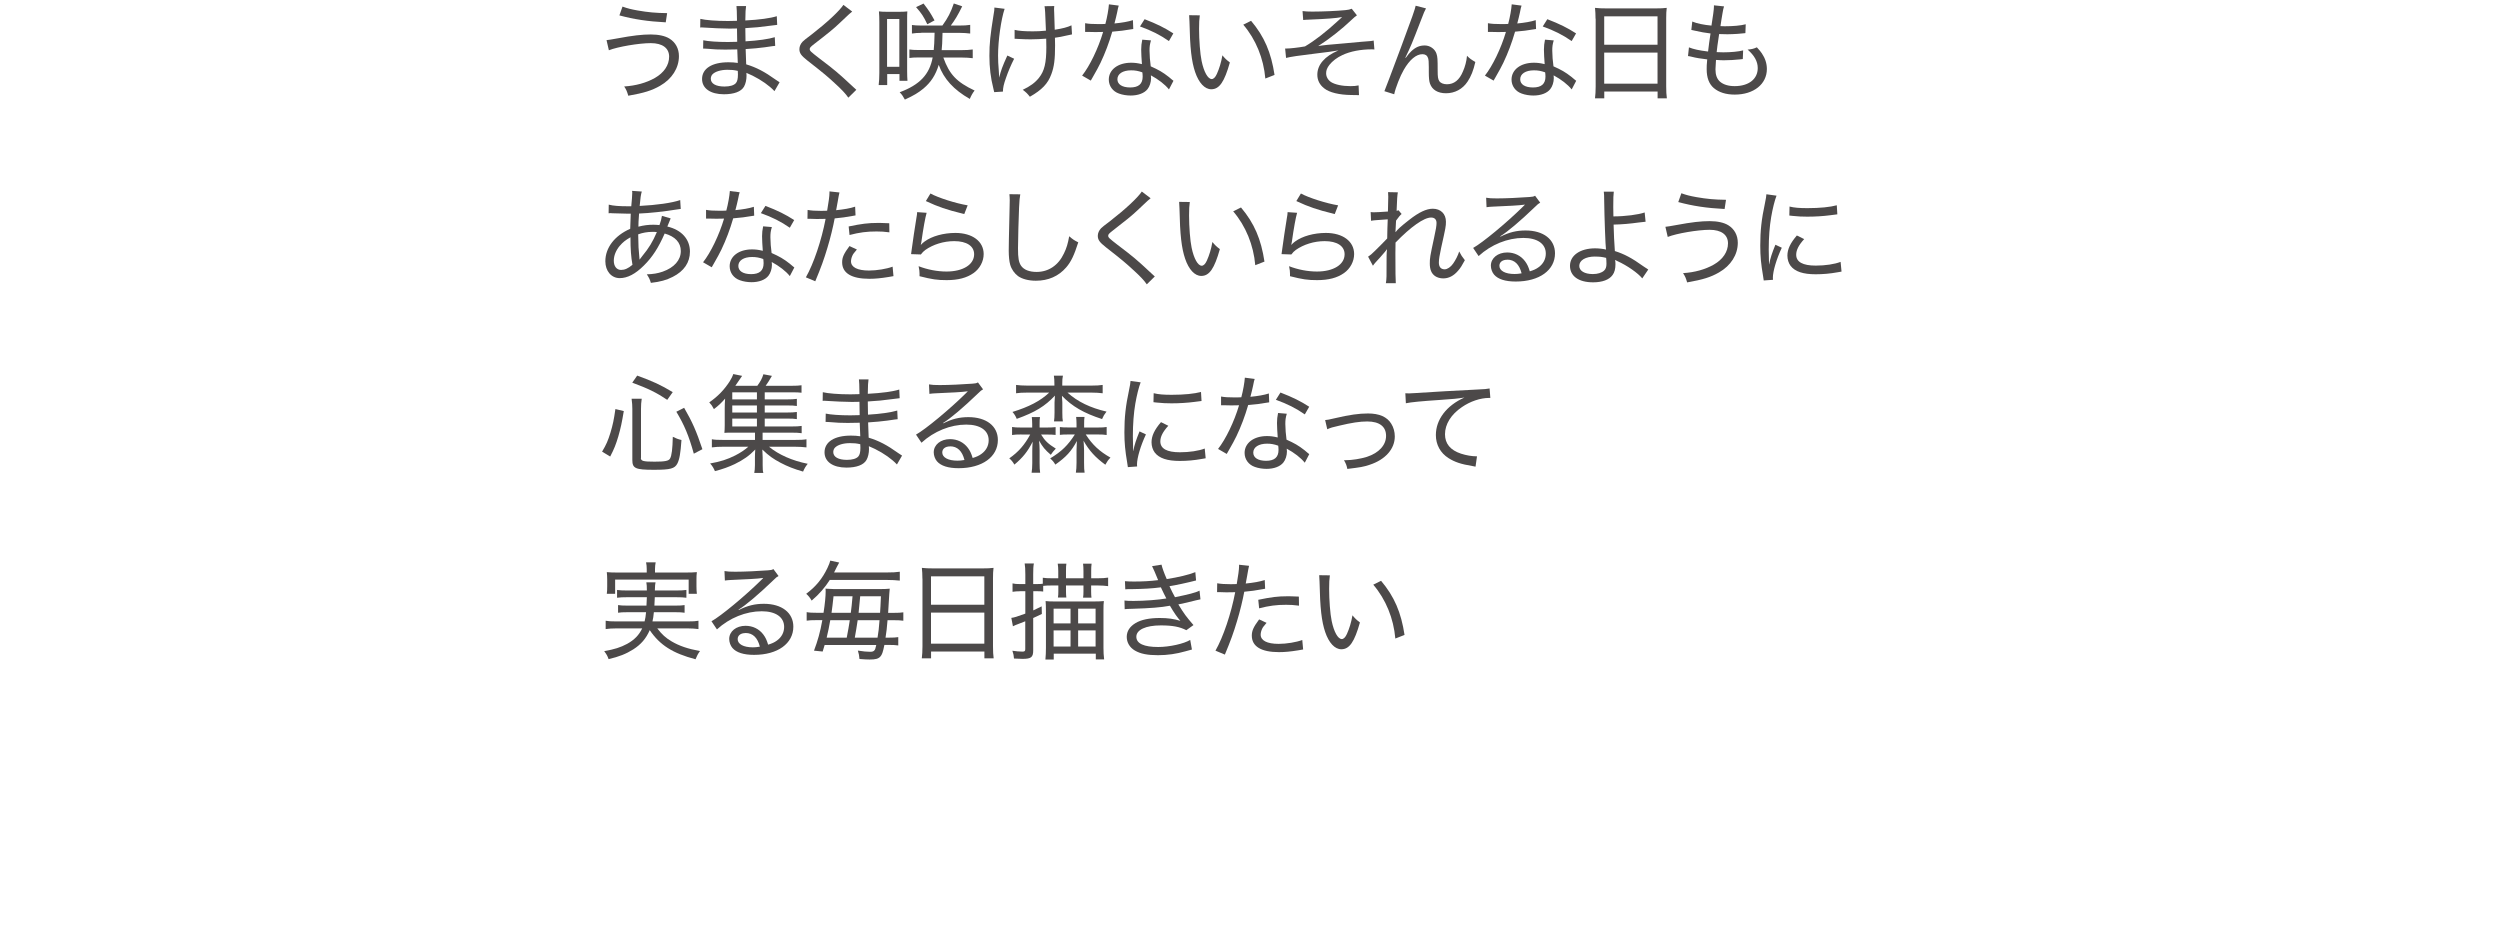<?xml version="1.0" encoding="UTF-8"?><svg id="_レイヤー_2" xmlns="http://www.w3.org/2000/svg" xmlns:xlink="http://www.w3.org/1999/xlink" viewBox="0 0 375 141.02"><defs><style>.cls-1{fill:none;}.cls-2{fill:#4c4949;}.cls-3{clip-path:url(#clippath);}</style><clipPath id="clippath"><rect class="cls-1" width="375" height="141.02"/></clipPath></defs><g id="_レイヤー_1-2"><g class="cls-3"><path class="cls-2" d="M90.98,6.02q.38-.03,1.68-.27c2.26-.42,3.65-.58,4.96-.58,1.17,0,2.16.22,2.8.62.91.56,1.42,1.5,1.42,2.63,0,1.78-1.04,3.43-2.83,4.45-1.22.7-2.37,1.07-4.77,1.49-.19-.66-.29-.9-.61-1.39,1.73-.11,3.31-.54,4.61-1.28,1.36-.78,2.13-1.92,2.13-3.19s-.98-2.03-2.75-2.03-4.96.54-6.29,1.07l-.35-1.52ZM93.38.99c.75.27,1.26.4,2.26.58,1.54.27,2.71.38,4.43.4l-.21,1.38c-2.71-.14-4.75-.45-6.95-1.04l.46-1.31Z"/><path class="cls-2" d="M116.15,13.65c-.75-.8-1.92-1.63-3.26-2.3q-.35-.18-.93-.42c.02.19.02.27.02.42,0,.62-.14,1.23-.38,1.65-.42.74-1.49,1.14-3.01,1.14-2.02,0-3.28-.88-3.28-2.29,0-1.57,1.49-2.51,3.95-2.51.54,0,.94.03,1.41.1q-.03-.38-.08-2.03c-.85.02-1.41.03-1.81.03-.94,0-1.73-.03-2.75-.13-.19-.02-.32-.02-.42-.02h-.14l.02-1.25c.72.16,2.1.26,3.7.26.37,0,.85-.02,1.39-.03-.02-1.58-.03-1.74-.03-2-.54.02-.82.02-1.12.02-.96,0-2.72-.08-3.86-.16-.14-.02-.26-.02-.32-.02-.05,0-.13,0-.22.02l.02-1.3c.77.19,2.38.32,4.16.32.3,0,.87-.02,1.34-.03q-.02-1.84-.08-2.21h1.44c-.06.37-.1.94-.11,2.16,2.11-.11,3.78-.34,4.72-.64l.06,1.3q-.3.02-1.15.14c-1.38.19-2.18.27-3.63.35,0,.86.02,1.1.03,1.98,1.9-.11,3.47-.34,4.39-.62l.06,1.3c-.27.02-.32.03-1.55.21-.62.1-2.05.22-2.88.27q.05,1.63.08,2.29c1.52.46,2.75,1.1,4.45,2.32.27.18.34.24.56.37l-.77,1.33ZM109.11,10.47c-.98,0-1.83.26-2.23.67-.16.16-.26.42-.26.67,0,.74.77,1.17,2.05,1.17.82,0,1.41-.18,1.7-.5.22-.24.32-.64.32-1.31,0-.13-.02-.54-.02-.54-.61-.13-.91-.16-1.57-.16Z"/><path class="cls-2" d="M127.83,1.73c-.22.16-.42.34-1.97,1.81-.78.75-1.83,1.6-3.73,3.06-.54.42-.67.56-.67.75,0,.27.1.37,1.42,1.39,2.4,1.82,2.77,2.13,5.11,4.31.24.22.27.26.46.42l-1.2,1.18c-.38-.56-.99-1.22-2.06-2.19-1.09-1.01-1.7-1.52-4.08-3.38-.93-.74-1.2-1.1-1.2-1.71,0-.4.18-.8.48-1.12q.19-.21,1.38-1.1c2.24-1.73,4.15-3.51,4.74-4.42l1.33,1.01Z"/><path class="cls-2" d="M131.8,12.76c.06-.54.1-1.06.1-1.82V3.28c0-.64-.02-1.01-.06-1.57.38.05.74.06,1.3.06h1.76c.5,0,.85-.02,1.2-.06-.03.38-.03.62-.03,1.54v7.43c0,.61.02,1.04.05,1.44h-1.2v-1.01h-1.84v1.65h-1.26ZM133.06,10.02h1.84V2.85h-1.84v7.17ZM138.21,4.93c-.51,0-.99.03-1.42.1v-1.28c.4.05.77.08,1.34.08h3.23c.85-1.18,1.25-1.97,1.71-3.31l1.26.43c-.64,1.31-1.09,2.05-1.71,2.88h1.34c.64,0,1.04-.02,1.57-.1v1.3c-.5-.06-1.01-.1-1.62-.1h-2.53c-.05,1.65-.05,1.82-.13,2.59h2.95c.7,0,1.2-.03,1.71-.1v1.31c-.51-.06-.98-.1-1.7-.1h-2.71c.91,2.53,1.98,3.67,4.69,4.95-.29.37-.51.75-.72,1.26-2.42-1.38-3.89-2.99-4.66-5.11-.46,1.52-1.17,2.61-2.29,3.55-.75.62-1.44,1.04-2.79,1.66-.26-.48-.43-.75-.78-1.1,3.01-1.12,4.47-2.66,4.95-5.22h-2.21c-.54,0-.9.02-1.28.08v-1.28c.38.06.74.08,1.28.08h2.37c.08-.9.08-.91.13-2.59h-2ZM139.09,3.63c-.54-1.15-.86-1.63-1.68-2.56l1.12-.54c.82,1.07,1.02,1.38,1.65,2.53l-1.09.58Z"/><path class="cls-2" d="M150.69,1.33c-.53,1.58-.98,4.75-.98,6.99,0,.69.03,1.44.11,2.3.02.29.05.74.06,1.02.27-1.1.45-1.6,1.22-3.31l1.02.48c-.48.94-.9,1.94-1.22,2.87-.34.94-.46,1.5-.46,2.06l-1.31.08c-.03-.19-.05-.26-.13-.56-.4-1.58-.59-3.15-.59-4.88,0-1.86.13-3.07.62-6.13.11-.62.13-.77.13-1.12l1.52.19ZM152.18,4.48c.64.16,1.5.22,2.74.22.67,0,1.14-.02,1.97-.1-.11-2.93-.13-3.17-.21-3.67l1.46-.02c-.03.26-.03.37-.03.53,0,.1,0,.18.02.48.02.35.03,1.2.08,2.54,1.17-.18,1.92-.38,2.51-.66l.08,1.36c-.29.05-.35.06-.86.18-.67.16-.99.22-1.7.32q.02.37.02,1.15c0,2.11-.14,3.2-.56,4.32-.51,1.41-1.41,2.35-3.22,3.38-.4-.5-.56-.66-1.07-1.04,1.12-.53,1.86-1.07,2.45-1.82.8-1.01,1.09-2.19,1.09-4.59,0-.37,0-.83-.02-1.26-.62.05-1.62.1-2.34.1-.46,0-1.14-.02-1.89-.06-.13-.02-.22-.02-.29-.02h-.22v-1.34Z"/><path class="cls-2" d="M167.81.85c-.1.29-.1.34-.24,1.02-.11.54-.21.9-.4,1.65,1.07-.1,2.08-.27,2.77-.5l.05,1.33q-.18.02-.54.08c-.61.11-1.52.24-2.61.32-.48,1.66-1.06,3.2-1.76,4.67-.38.77-.53,1.04-1.14,2.11-.14.24-.24.42-.32.56l-1.3-.75c1.14-1.44,2.42-4.08,3.15-6.55-.42.02-.48.02-1.15.02-.38,0-.51,0-.99-.02h-.56v-1.31c.56.1,1.04.13,1.94.13.43,0,.85,0,1.1-.02.27-1.01.48-2.22.53-2.94l1.47.19ZM175.34,13.41c-.59-.74-1.58-1.5-2.71-2.11.03.21.03.29.03.42,0,.61-.21,1.25-.53,1.65-.48.61-1.41.96-2.53.96-.59,0-1.23-.1-1.74-.29-.94-.32-1.54-1.14-1.54-2.1,0-1.49,1.38-2.53,3.35-2.53.54,0,.94.05,1.62.21-.06-.78-.11-1.65-.11-2.18s.05-.94.16-1.49l1.31.11c-.18.61-.22.93-.22,1.54,0,.67.08,1.65.18,2.35,1.18.53,1.76.85,2.72,1.6.24.19.3.24.45.38q.14.11.24.19l-.67,1.28ZM169.67,10.55c-1.26,0-2.06.53-2.06,1.34,0,.77.72,1.23,1.92,1.23,1.26,0,1.87-.53,1.87-1.63,0-.18-.03-.64-.05-.64-.64-.22-1.07-.3-1.68-.3ZM175.34,6.16c-1.34-.93-2.61-1.57-4.34-2.19l.69-1.09c1.86.72,2.99,1.28,4.31,2.13l-.66,1.15Z"/><path class="cls-2" d="M179.97,2.3c-.08.53-.11,1.12-.11,2.02,0,1.68.16,3.79.38,4.82.34,1.65.94,2.72,1.52,2.72.27,0,.54-.26.77-.77.37-.83.64-1.7.83-2.79.4.48.58.66,1.12,1.07-.82,2.91-1.57,4.02-2.79,4.02-.98,0-1.87-.96-2.42-2.58-.54-1.6-.77-3.57-.85-7.57-.02-.59-.02-.66-.05-.96l1.58.02ZM187.66,3.12c2,2.38,3.01,4.74,3.52,8.12l-1.38.54c-.26-3.01-1.42-5.87-3.31-8.08l1.17-.58Z"/><path class="cls-2" d="M195.38,1.66c.5.06.78.08,1.46.08,1.52,0,3.78-.1,4.96-.22.4-.03.74-.11.96-.21l.78.99c-.26.18-.4.29-.83.7-1.42,1.36-3.35,2.88-4.98,3.91.74-.13,1.6-.22,3.84-.4.72-.06,1.62-.14,2.62-.24.66-.05,1.1-.1,1.38-.11.21-.03.27-.03.48-.08l.11,1.34c-.16-.02-.29-.02-.37-.02-1.67,0-3.25.3-4.43.86-.78.35-1.5.9-1.94,1.46-.35.45-.5.82-.5,1.26,0,.54.27,1.01.74,1.33.61.38,1.68.61,2.91.61.5,0,.83-.03,1.22-.11l.06,1.46q-.3-.02-1.18-.02c-1.76-.02-3.25-.37-4.03-.99-.69-.53-1.04-1.23-1.04-2.05,0-1.5,1.09-2.77,3.17-3.65-1.06.18-1.52.24-3.35.46-2.53.3-3.92.51-4.51.67l-.14-1.41h.18c.53,0,1.74-.13,2.8-.32,1.49-.88,3.23-2.24,4.98-3.86.34-.3.38-.35.59-.54-.98.18-2.24.27-4.85.38-.58.02-.67.03-.99.06l-.1-1.36Z"/><path class="cls-2" d="M213.9,1.26c-.22.4-.29.56-.78,1.84-1.34,3.47-1.47,3.79-2.32,5.55l.06.03c.4-.54.56-.74.82-.98.64-.61,1.25-.88,2.03-.88s1.52.51,1.76,1.23c.16.5.18.77.18,2.56,0,.91.05,1.26.24,1.55.19.3.61.48,1.15.48,1.06,0,1.86-.62,2.4-1.92.32-.72.53-1.5.61-2.35.42.42.59.54,1.25.93-.29,1.28-.64,2.16-1.17,2.95-.74,1.12-1.91,1.74-3.23,1.74-1.22,0-2.07-.51-2.4-1.44-.13-.35-.18-.88-.18-1.74v-.74c0-.8-.03-1.09-.11-1.36-.14-.4-.42-.58-.85-.58-.93,0-1.92.83-2.79,2.34-.53.9-1.25,2.72-1.44,3.67l-1.47-.46q.22-.5,2.51-6.64c1.73-4.63,2.06-5.62,2.18-6.18l1.55.4Z"/><path class="cls-2" d="M228.23.85c-.1.29-.1.34-.24,1.02-.11.54-.21.9-.4,1.65,1.07-.1,2.08-.27,2.77-.5l.05,1.33q-.18.02-.54.08c-.61.11-1.52.24-2.61.32-.48,1.66-1.06,3.2-1.76,4.67-.38.77-.53,1.04-1.14,2.11-.14.24-.24.42-.32.56l-1.3-.75c1.14-1.44,2.42-4.08,3.15-6.55-.42.02-.48.02-1.15.02-.38,0-.51,0-.99-.02h-.56v-1.31c.56.1,1.04.13,1.94.13.43,0,.85,0,1.1-.02.27-1.01.48-2.22.53-2.94l1.47.19ZM235.75,13.41c-.59-.74-1.58-1.5-2.71-2.11.03.21.03.29.03.42,0,.61-.21,1.25-.53,1.65-.48.61-1.41.96-2.53.96-.59,0-1.23-.1-1.74-.29-.94-.32-1.54-1.14-1.54-2.1,0-1.49,1.38-2.53,3.35-2.53.54,0,.94.05,1.62.21-.06-.78-.11-1.65-.11-2.18s.05-.94.16-1.49l1.31.11c-.18.61-.22.93-.22,1.54,0,.67.08,1.65.18,2.35,1.18.53,1.76.85,2.72,1.6.24.19.3.24.45.38q.14.11.24.19l-.67,1.28ZM230.09,10.55c-1.26,0-2.06.53-2.06,1.34,0,.77.72,1.23,1.92,1.23,1.26,0,1.87-.53,1.87-1.63,0-.18-.03-.64-.05-.64-.64-.22-1.07-.3-1.68-.3ZM235.75,6.16c-1.34-.93-2.61-1.57-4.34-2.19l.69-1.09c1.86.72,2.99,1.28,4.31,2.13l-.66,1.15Z"/><path class="cls-2" d="M239.33,2.8c0-.62-.03-1.14-.08-1.62.51.06,1.01.08,1.75.08h7.33c.75,0,1.22-.02,1.68-.08-.06.48-.08.91-.08,1.52v10.26c0,.8.03,1.26.1,1.79h-1.39v-1.02h-8v1.02h-1.39c.06-.5.1-1.06.1-1.78V2.8ZM240.63,6.71h8V2.45h-8v4.26ZM240.63,12.55h8v-4.66h-8v4.66Z"/><path class="cls-2" d="M253.36,7.11c.67.27,1.46.45,2.85.62.08-.7.24-1.94.37-2.71-1.02-.13-1.26-.18-2.37-.42-.16-.05-.27-.06-.51-.11l.14-1.26c.67.29,1.75.51,2.88.61.22-1.36.37-2.45.37-2.82v-.22l1.52.16c-.1.3-.14.46-.24,1.07q-.03.14-.16.96c-.06.38-.1.58-.14.93.46.02.51.02.62.02,1.31,0,2.42-.1,3.17-.3l-.05,1.33q-.3.03-1.17.11c-.46.03-1.1.06-1.52.06-.24,0-.43,0-1.25-.03-.26,1.71-.29,1.98-.37,2.71.58.03.74.03.99.03,1.15,0,2.3-.11,2.98-.29l-.05,1.3c-.16.02-.21.02-.45.05-.74.08-1.58.13-2.32.13-.34,0-.53,0-1.25-.05q0,.11-.02.32c-.03.32-.06.83-.06,1.09,0,.85.22,1.44.69,1.86.51.43,1.25.66,2.19.66,2.11,0,3.46-1.06,3.46-2.71,0-.98-.5-1.89-1.52-2.77.64-.06.86-.11,1.39-.34.4.43.58.66.75.91.5.74.75,1.52.75,2.34,0,2.27-1.97,3.84-4.82,3.84-1.33,0-2.38-.34-3.14-.98-.72-.62-1.07-1.55-1.07-2.83,0-.51,0-.56.08-1.47-.94-.11-1.67-.22-2.35-.4-.29-.06-.32-.08-.53-.1l.14-1.3Z"/><path class="cls-2" d="M91.33,30.7c.69.18,1.55.24,2.98.24h.38q.03-.35.1-1.14c.02-.19.05-.77.05-.91,0-.05-.02-.13-.03-.26l1.46.1c-.14.43-.21.96-.32,2.16,2.58-.13,4.87-.46,6.08-.88l.08,1.33c-.22.02-.29.03-.58.08-1.81.3-4.18.56-5.67.61-.08,1.22-.1,1.34-.1,1.97.83-.21,1.46-.29,2.26-.29.3,0,.5.02.9.05.19-.5.3-.94.37-1.38l1.31.38c-.03.06-.19.46-.5,1.22,2.13.5,3.39,1.9,3.39,3.76,0,1.63-.88,2.93-2.58,3.79-.94.48-1.86.74-3.28.9-.16-.53-.26-.75-.61-1.28.96-.03,1.62-.14,2.38-.4,1.73-.61,2.72-1.73,2.72-3.09,0-1.28-.85-2.19-2.42-2.63-.93,2.11-1.82,3.52-3.12,4.8-1.26,1.26-2.46,1.89-3.62,1.89-1.26,0-2.16-1.06-2.16-2.53,0-2.03,1.39-3.84,3.73-4.87q.02-1.15.08-2.27h-.53c-.18,0-.91-.02-2.21-.06-.14-.02-.26-.02-.29-.02-.06,0-.16,0-.29.02l.02-1.3ZM92.98,36.85c-.59.7-.91,1.49-.91,2.26,0,.83.43,1.38,1.09,1.38.54,0,1.06-.22,1.71-.77-.21-1.15-.3-2.34-.3-4.13-.75.43-1.17.77-1.58,1.26ZM95.96,38.91q.11-.16.38-.5c.99-1.2,1.55-2.11,2.19-3.6-.29-.03-.37-.03-.69-.03-.71,0-1.46.13-2.11.37.03,1.95.05,2.16.16,3.3.02.16.03.3.03.37v.1h.03Z"/><path class="cls-2" d="M110.95,28.85c-.1.29-.1.34-.24,1.02-.11.54-.21.9-.4,1.65,1.07-.1,2.08-.27,2.77-.5l.05,1.33q-.18.02-.54.08c-.61.11-1.52.24-2.61.32-.48,1.66-1.06,3.2-1.76,4.67-.38.77-.53,1.04-1.14,2.11-.14.24-.24.42-.32.56l-1.3-.75c1.14-1.44,2.42-4.08,3.15-6.55-.42.02-.48.02-1.15.02-.38,0-.51,0-.99-.02h-.56v-1.31c.56.1,1.04.13,1.94.13.43,0,.85,0,1.1-.02.27-1.01.48-2.22.53-2.94l1.47.19ZM118.47,41.41c-.59-.74-1.58-1.5-2.71-2.11.03.21.03.29.03.42,0,.61-.21,1.25-.53,1.65-.48.61-1.41.96-2.53.96-.59,0-1.23-.1-1.74-.29-.94-.32-1.54-1.14-1.54-2.1,0-1.49,1.38-2.53,3.35-2.53.54,0,.94.05,1.62.21-.06-.78-.11-1.65-.11-2.18s.05-.94.16-1.49l1.31.11c-.18.61-.22.93-.22,1.54,0,.67.08,1.65.18,2.35,1.18.53,1.76.85,2.72,1.6.24.19.3.24.45.38q.14.11.24.19l-.67,1.28ZM112.81,38.55c-1.26,0-2.06.53-2.06,1.34,0,.77.72,1.23,1.92,1.23,1.26,0,1.87-.53,1.87-1.63,0-.18-.03-.64-.05-.64-.64-.22-1.07-.3-1.68-.3ZM118.47,34.16c-1.34-.93-2.61-1.57-4.34-2.19l.69-1.09c1.86.72,2.99,1.28,4.31,2.13l-.66,1.15Z"/><path class="cls-2" d="M121.14,31.49c.53.1,1.17.14,2.05.14.26,0,.45,0,.88-.02.22-1.26.35-2.19.35-2.69v-.21l1.5.16q-.1.38-.29,1.52c-.1.54-.13.72-.21,1.14,1.22-.13,2.07-.27,2.85-.53l.06,1.31q-.13.02-.46.08c-.78.16-1.84.3-2.67.37-.22,1.2-.64,2.95-1.09,4.42-.51,1.71-.96,2.95-1.82,5.01l-1.41-.59c1.17-2.06,2.34-5.52,2.96-8.77-.21,0-.8.02-1.33.02-.13,0-.56-.02-.99-.03h-.4l.02-1.33ZM128.53,37.43c-.46.54-.56.67-.67.91-.13.27-.21.61-.21.86,0,.88.96,1.38,2.69,1.38,1.18,0,2.64-.24,3.55-.58l.13,1.42q-.19.03-.74.13c-1.18.19-2,.27-2.88.27-2.67,0-4.08-.85-4.08-2.48,0-.74.26-1.3,1.1-2.43l1.1.51ZM133.4,34.85c-.77-.1-1.22-.13-1.92-.13-1.47,0-2.54.14-4.05.53l-.13-1.28c1.92-.4,2.91-.53,4.39-.53.3,0,.53,0,1.7.05l.02,1.36Z"/><path class="cls-2" d="M139,31.9c-.21.72-.51,2.34-.8,4.43-.03.19-.05.22-.08.37l.02.02c.22-.24.32-.32.56-.5,1.09-.8,2.83-1.28,4.61-1.28,2.54,0,4.24,1.26,4.24,3.17,0,1.1-.58,2.19-1.52,2.85-1.02.72-2.32,1.06-4.03,1.06-1.41,0-2.18-.11-4.07-.59v-.38c0-.35-.03-.58-.14-1.12,1.31.51,2.8.8,4.18.8,2.48,0,4.15-1.04,4.15-2.59,0-1.23-1.12-1.97-2.99-1.97-1.58,0-3.17.5-4.34,1.33-.27.21-.42.35-.66.67l-1.47-.05c.05-.29.06-.4.13-.94.16-1.22.38-2.67.67-4.48.08-.43.1-.58.11-.88l1.44.1ZM139.56,29.02c1.14.64,3.86,1.5,5.59,1.78l-.51,1.31c-1.62-.4-2.26-.59-3.23-.91q-1.12-.38-2.53-1.04l.69-1.14Z"/><path class="cls-2" d="M153.04,29.17c-.08.42-.13.85-.18,1.98-.06,1.17-.16,5.04-.16,6.11,0,1.46.11,2.06.45,2.59.42.61,1.23.94,2.34.94,1.79,0,3.27-.99,4.11-2.79.38-.78.58-1.44.78-2.56.53.46.75.61,1.36.91-.62,1.95-1.09,2.93-1.81,3.76-1.15,1.33-2.69,2-4.55,2-1.1,0-2.06-.26-2.67-.69-.54-.4-.98-1.02-1.18-1.71-.14-.48-.22-1.26-.22-2.11,0-.98.02-1.47.13-6.5.02-.46.02-.83.02-1.07,0-.35-.02-.54-.05-.9l1.63.02Z"/><path class="cls-2" d="M172.6,29.73c-.22.16-.42.34-1.97,1.81-.79.75-1.83,1.6-3.73,3.06-.54.42-.67.56-.67.75,0,.27.1.37,1.42,1.39,2.4,1.82,2.77,2.13,5.11,4.31.24.22.27.26.46.42l-1.2,1.18c-.38-.56-.99-1.22-2.07-2.19-1.09-1.01-1.7-1.52-4.08-3.38-.93-.74-1.2-1.1-1.2-1.71,0-.4.18-.8.48-1.12q.19-.21,1.38-1.1c2.24-1.73,4.15-3.51,4.74-4.42l1.33,1.01Z"/><path class="cls-2" d="M178.47,30.3c-.08.53-.11,1.12-.11,2.02,0,1.68.16,3.79.38,4.82.34,1.65.94,2.72,1.52,2.72.27,0,.54-.26.77-.77.37-.83.64-1.7.83-2.79.4.48.58.66,1.12,1.07-.82,2.91-1.57,4.02-2.79,4.02-.98,0-1.87-.96-2.42-2.58-.54-1.6-.77-3.57-.85-7.57-.02-.59-.02-.66-.05-.96l1.58.02ZM186.15,31.12c2,2.38,3.01,4.74,3.52,8.12l-1.38.54c-.26-3.01-1.42-5.87-3.31-8.08l1.17-.58Z"/><path class="cls-2" d="M194.57,31.9c-.21.72-.51,2.34-.8,4.43-.03.19-.05.22-.08.37l.02.02c.22-.24.32-.32.56-.5,1.09-.8,2.83-1.28,4.61-1.28,2.54,0,4.24,1.26,4.24,3.17,0,1.1-.58,2.19-1.52,2.85-1.02.72-2.32,1.06-4.03,1.06-1.41,0-2.18-.11-4.07-.59v-.38c0-.35-.03-.58-.14-1.12,1.31.51,2.8.8,4.18.8,2.48,0,4.15-1.04,4.15-2.59,0-1.23-1.12-1.97-2.99-1.97-1.58,0-3.17.5-4.34,1.33-.27.21-.42.35-.66.67l-1.47-.05c.05-.29.06-.4.13-.94.16-1.22.38-2.67.67-4.48.08-.43.1-.58.11-.88l1.44.1ZM195.13,29.02c1.14.64,3.86,1.5,5.59,1.78l-.51,1.31c-1.62-.4-2.26-.59-3.23-.91q-1.12-.38-2.53-1.04l.69-1.14Z"/><path class="cls-2" d="M205.25,38.48c.3-.21.53-.38.99-.85.61-.59,1.5-1.5,1.84-1.86,0-.24.02-.74.03-1.49q.02-.46.05-1.38c-1.86.13-2.11.14-2.5.22l-.06-1.31c.26.03.35.03.54.03.24,0,.93-.03,2.05-.11.03-1.14.05-1.87.05-2.22,0-.21-.02-.38-.03-.69l1.47.03c-.08.38-.13,1.04-.19,2.77.13-.02.16-.03.29-.08l.46.56c-.22.18-.4.4-.83.99,0,.16-.02.27-.02.35,0,.19-.02.32-.02.37-.02.64-.02.66-.05.98l.03.02c.22-.34.85-.91,2.02-1.82,1.46-1.15,2.59-1.68,3.55-1.68,1.18,0,1.97.77,1.97,1.94,0,.69-.03.85-.72,3.94-.22,1.02-.34,1.71-.34,2.19,0,.66.3,1.02.88,1.02.38,0,.9-.34,1.26-.86.38-.54.72-1.22.91-1.82.29.56.42.77.85,1.31-.46.85-.64,1.14-1.02,1.58-.66.77-1.39,1.15-2.23,1.15-.46,0-.91-.13-1.22-.35-.54-.38-.79-.98-.79-1.87,0-.82.03-1.04.64-3.86.27-1.22.37-1.82.37-2.23,0-.53-.29-.82-.82-.82-1.06,0-3.01,1.36-5.33,3.75-.02.82-.02,1.25-.02,1.62,0,2.77.02,3.99.06,4.48h-1.49c.11-.67.11-.7.11-4.08,0-.37.02-.62.06-.98l-.03-.02c-.1.16-.14.21-.3.4q-.27.34-.72.83c-.18.18-.38.42-.66.72-.21.24-.27.32-.4.51l-.74-1.39Z"/><path class="cls-2" d="M222.93,29.66c.46.08.8.1,1.62.1,1.34,0,3.46-.1,4.88-.21.46-.03.61-.06.83-.19l.77,1.04c-.24.13-.34.19-.82.67-2.16,2.08-4.08,3.7-5.17,4.37l.03.06c1.3-.66,2.42-.93,3.76-.93,2.69,0,4.42,1.34,4.42,3.43,0,2.53-2.35,4.23-5.89,4.23-1.57,0-2.66-.35-3.25-1.04-.29-.34-.48-.86-.48-1.34,0-1.14,1.04-1.98,2.45-1.98,1.07,0,2.03.46,2.67,1.31.32.43.5.8.72,1.52.59-.18.94-.34,1.31-.61.7-.5,1.09-1.22,1.09-2.05,0-1.47-1.26-2.35-3.36-2.35-2.37,0-4.83.99-6.72,2.72l-.82-1.22c1.41-.78,5.04-3.79,7.44-6.16.06-.06.08-.08.13-.13s.05-.05.18-.18l-.02-.03s-.08.02-.13.02c-.59.1-2.4.19-4.74.29-.34.02-.5.03-.85.08l-.06-1.41ZM226.09,38.96c-.72,0-1.18.35-1.18.91,0,.75.88,1.23,2.27,1.23.37,0,.54-.02,1.06-.1-.34-1.34-1.06-2.05-2.14-2.05Z"/><path class="cls-2" d="M242.07,28.75c-.06.45-.08.94-.08,2.29,0,.29,0,.56.02,1.42,1.78,0,3.75-.26,4.69-.59l.14,1.39q-.3.02-.99.11c-1.38.19-2.48.29-3.81.32.03,1.39.1,2.74.19,3.97,1.39.43,2.59,1.07,4.24,2.26.37.26.45.3.77.51l-.9,1.33c-.62-.78-2.27-1.94-3.7-2.58-.19-.08-.21-.1-.38-.19.05.16.06.4.06.66,0,.66-.14,1.22-.43,1.6-.51.72-1.55,1.1-2.93,1.1-2.16,0-3.46-.93-3.46-2.48s1.52-2.62,3.78-2.62c.56,0,1.36.1,1.62.19-.08-.54-.24-4.88-.27-7.36,0-.8-.02-.93-.06-1.33h1.5ZM239.27,38.48c-1.44,0-2.38.56-2.38,1.41,0,.74.8,1.22,2.03,1.22.72,0,1.31-.18,1.68-.51.26-.22.37-.56.37-1.04,0-.26-.03-.88-.05-.88-.66-.16-.98-.19-1.65-.19Z"/><path class="cls-2" d="M249.81,34.02q.38-.03,1.68-.27c2.26-.42,3.65-.58,4.96-.58,1.17,0,2.16.22,2.8.62.91.56,1.42,1.5,1.42,2.63,0,1.78-1.04,3.43-2.83,4.45-1.22.7-2.37,1.07-4.77,1.49-.19-.66-.29-.9-.61-1.39,1.73-.11,3.31-.54,4.61-1.28,1.36-.78,2.13-1.92,2.13-3.19s-.98-2.03-2.75-2.03-4.96.54-6.29,1.07l-.35-1.52ZM252.21,28.99c.75.27,1.26.4,2.26.58,1.54.27,2.71.38,4.43.4l-.21,1.38c-2.71-.14-4.75-.45-6.95-1.04l.46-1.31Z"/><path class="cls-2" d="M265.38,39.64c.16-.9.42-1.67.93-2.93l.96.45c-.8,1.7-1.34,3.54-1.34,4.51,0,.06,0,.18.02.3l-1.39.1c-.03-.26-.05-.35-.1-.67-.3-1.76-.42-2.95-.42-4.56,0-2.24.19-3.97.7-6.34.16-.8.19-.96.22-1.36l1.52.21c-.29.75-.58,1.94-.8,3.19-.24,1.41-.37,3.07-.37,4.9,0,.32.02,1.09.03,1.52,0,.35.02.42.02.69h.02ZM270.63,35.86c-.83.91-1.2,1.65-1.2,2.35,0,1.09.99,1.63,2.93,1.63,1.44,0,2.82-.21,3.73-.56l.14,1.46c-.21.03-.24.03-.58.1-1.15.21-2.23.3-3.3.3-1.89,0-3.09-.4-3.76-1.26-.3-.4-.48-.96-.48-1.54,0-.94.43-1.87,1.42-3.02l1.09.54ZM268.42,30.98c.74.18,1.47.24,2.71.24,1.87,0,3.41-.16,4.39-.43l.08,1.36s-.42.05-1.1.14c-.98.13-2.22.21-3.41.21-.82,0-1.33-.03-2.14-.11t-.29-.03c-.1-.02-.13-.02-.26-.03l.03-1.34Z"/><path class="cls-2" d="M90.31,67.75c.66-1.1.88-1.65,1.25-2.82.37-1.23.53-2,.75-3.57l1.26.3c-.29,1.73-.46,2.54-.82,3.79-.37,1.23-.59,1.81-1.22,3.03l-1.23-.74ZM96.13,68.69c0,.46.35.56,2.05.56,1.54,0,2.13-.11,2.32-.46.26-.43.38-1.47.42-3.27.48.24.82.37,1.3.48-.14,2.03-.3,2.91-.62,3.54-.4.75-1.02.93-3.52.93-2.77,0-3.23-.21-3.23-1.47v-7.64c0-.53-.03-.91-.11-1.55h1.52c-.08.51-.11.94-.11,1.52v7.36ZM100.09,59.98c-1.62-1.09-2.82-1.68-5.25-2.58l.74-1.06c2.34.85,3.52,1.39,5.33,2.48l-.82,1.15ZM104.07,68.05c-.75-2.71-1.42-4.29-2.62-6.29l1.17-.59c1.23,2.13,1.82,3.46,2.74,6.21l-1.28.67Z"/><path class="cls-2" d="M114.66,63.97h4.1c.71,0,1.06-.02,1.49-.08v1.09c-.45-.06-.77-.08-1.49-.08h-4.37v1.09h4.77c.93,0,1.38-.02,1.81-.1v1.22c-.54-.06-1.06-.1-1.81-.1h-3.81c1.46,1.2,3.49,2.1,5.81,2.56-.34.43-.45.61-.7,1.17-1.39-.4-2.32-.77-3.39-1.33-1.09-.58-1.75-1.04-2.72-1.98.03.61.05.86.05,1.18v1.15c0,.66.02.88.1,1.18h-1.36c.06-.35.1-.62.1-1.17v-1.17c0-.27.02-.93.05-1.17-.93.96-1.79,1.55-3.07,2.18-.88.42-1.84.77-2.98,1.06-.21-.48-.37-.75-.72-1.15,1.54-.27,2.59-.61,3.76-1.2.82-.42,1.41-.82,1.97-1.31h-3.71c-.74,0-1.23.03-1.76.1v-1.22c.42.08.85.1,1.76.1h4.71v-1.09h-3.42c-.61,0-.85,0-1.17.03.03-.3.05-.69.05-1.14v-2.48c0-.54.02-1.06.06-1.52-.54.62-.94,1.01-1.68,1.58-.26-.5-.37-.64-.7-1.01,1.3-.91,2.22-1.86,3.06-3.15.24-.38.43-.75.54-1.1l1.33.27c-.51.77-.85,1.26-1.02,1.49h3.3c.48-.66.72-1.1.91-1.73l1.28.24c-.4.7-.67,1.12-.94,1.49h3.89c.7,0,1.04-.02,1.49-.08v1.12c-.4-.05-.72-.06-1.36-.06h-4.16v1.06h3.35c.69,0,.99-.02,1.47-.08v1.07c-.43-.06-.72-.08-1.47-.08h-3.35v1.06h3.35c.7,0,.98-.02,1.47-.08v1.07c-.38-.06-.72-.08-1.47-.08h-3.35v1.18ZM113.54,58.85h-3.7v1.06h3.7v-1.06ZM113.54,60.82h-3.7v1.06h3.7v-1.06ZM109.84,62.79v1.18h3.7v-1.18h-3.7Z"/><path class="cls-2" d="M134.52,69.65c-.75-.8-1.92-1.63-3.26-2.3q-.35-.18-.93-.42c.02.19.02.27.02.42,0,.62-.14,1.23-.38,1.65-.42.74-1.49,1.14-3.01,1.14-2.02,0-3.28-.88-3.28-2.29,0-1.57,1.49-2.51,3.95-2.51.54,0,.94.03,1.41.1q-.03-.38-.08-2.03c-.85.02-1.41.03-1.81.03-.94,0-1.73-.03-2.75-.13-.19-.02-.32-.02-.42-.02h-.14l.02-1.25c.72.16,2.1.26,3.7.26.37,0,.85-.02,1.39-.03-.02-1.58-.03-1.74-.03-2-.54.02-.82.02-1.12.02-.96,0-2.72-.08-3.86-.16-.14-.02-.26-.02-.32-.02-.05,0-.13,0-.22.02l.02-1.3c.77.19,2.38.32,4.16.32.3,0,.87-.02,1.34-.03q-.02-1.84-.08-2.21h1.44c-.06.37-.1.94-.11,2.16,2.11-.11,3.78-.34,4.72-.64l.06,1.3q-.3.02-1.15.14c-1.38.19-2.18.27-3.63.35,0,.86.02,1.1.03,1.98,1.9-.11,3.47-.34,4.39-.62l.06,1.3c-.27.02-.32.03-1.55.21-.62.1-2.05.22-2.88.27q.05,1.63.08,2.29c1.52.46,2.75,1.1,4.45,2.32.27.18.34.24.56.37l-.77,1.33ZM127.48,66.47c-.98,0-1.83.26-2.23.67-.16.16-.26.42-.26.67,0,.74.77,1.17,2.05,1.17.82,0,1.41-.18,1.7-.5.22-.24.32-.64.32-1.31,0-.13-.02-.54-.02-.54-.61-.13-.91-.16-1.57-.16Z"/><path class="cls-2" d="M139.36,57.66c.46.08.8.1,1.62.1,1.34,0,3.46-.1,4.88-.21.46-.03.61-.06.83-.19l.77,1.04c-.24.13-.34.19-.82.67-2.16,2.08-4.08,3.7-5.17,4.37l.03.06c1.3-.66,2.42-.93,3.76-.93,2.69,0,4.42,1.34,4.42,3.43,0,2.53-2.35,4.23-5.89,4.23-1.57,0-2.66-.35-3.25-1.04-.29-.34-.48-.86-.48-1.34,0-1.14,1.04-1.98,2.45-1.98,1.07,0,2.03.46,2.67,1.31.32.43.5.8.72,1.52.59-.18.94-.34,1.31-.61.7-.5,1.09-1.22,1.09-2.05,0-1.47-1.26-2.35-3.36-2.35-2.37,0-4.83.99-6.72,2.72l-.82-1.22c1.41-.78,5.04-3.79,7.44-6.16.06-.06.08-.08.13-.13t.18-.18l-.02-.03s-.08.02-.13.02c-.59.1-2.4.19-4.74.29-.34.02-.5.03-.85.08l-.06-1.41ZM142.52,66.96c-.72,0-1.18.35-1.18.91,0,.75.88,1.23,2.27,1.23.37,0,.54-.02,1.06-.1-.34-1.34-1.06-2.05-2.15-2.05Z"/><path class="cls-2" d="M153.22,65.17c-.67,0-1.01.02-1.41.08v-1.2c.4.06.72.08,1.42.08h1.6v-.51c0-.46-.03-.77-.06-1.06h1.23c-.05.29-.06.56-.06,1.06v.51h.99c.69,0,1.02-.02,1.41-.06v1.17c-.4-.05-.74-.06-1.38-.06h-.8c.58.94,1.07,1.41,2.21,2.11-.32.32-.54.61-.75.93-.87-.75-1.23-1.18-1.76-2.13.05.48.08.94.08,1.46v1.89c0,.62.02,1.09.08,1.47h-1.28c.06-.42.1-.82.1-1.44v-1.81c0-.45.02-.96.06-1.41-.74,1.46-1.46,2.37-2.74,3.44-.26-.43-.42-.64-.77-.94,1.38-.96,2.3-2.02,3.14-3.57h-1.31ZM163.69,57.84c.74,0,1.25-.03,1.71-.1v1.25c-.5-.06-.98-.1-1.71-.1h-3.57c1.54,1.38,3.44,2.29,5.86,2.85-.35.45-.46.64-.67,1.12-2.72-.88-4.48-1.89-6.02-3.49.03.4.06.8.06.99v1.52c0,.69.02.99.08,1.33h-1.33c.05-.35.08-.72.08-1.33v-1.5c0-.21.03-.72.06-1.04-1.46,1.57-2.96,2.5-5.73,3.49-.19-.45-.32-.66-.64-1.04,2.46-.75,4.21-1.66,5.51-2.9h-3.27c-.74,0-1.25.03-1.7.1v-1.25c.45.06.98.1,1.7.1h4.05v-.24c0-.56-.02-.86-.08-1.25h1.36c-.08.37-.1.64-.1,1.23v.26h4.34ZM160.34,65.17c-.75,0-1.02.02-1.36.06v-1.17c.38.05.59.06,1.41.06h1.09v-.51c0-.48-.03-.78-.06-1.07h1.26c-.05.29-.06.54-.06,1.06v.53h1.97c.72,0,1.04-.02,1.41-.08v1.2c-.37-.06-.74-.08-1.41-.08h-1.73c.99,1.54,2.07,2.55,3.71,3.47-.34.35-.5.58-.77,1.07-1.49-1.09-2.42-2.1-3.27-3.6q.05.45.08,1.41v1.89c0,.72.02,1.14.08,1.49h-1.31c.06-.35.1-.85.1-1.5v-1.87c0-.38.02-.86.05-1.38-.8,1.52-1.63,2.42-3.23,3.54-.24-.4-.35-.54-.77-.93,1.73-1.06,2.64-1.94,3.7-3.59h-.88Z"/><path class="cls-2" d="M170,67.64c.16-.9.42-1.67.93-2.93l.96.45c-.8,1.7-1.34,3.54-1.34,4.51,0,.06,0,.18.02.3l-1.39.1c-.03-.26-.05-.35-.1-.67-.3-1.76-.42-2.95-.42-4.56,0-2.24.19-3.97.7-6.34.16-.8.19-.96.22-1.36l1.52.21c-.29.75-.58,1.94-.8,3.19-.24,1.41-.37,3.07-.37,4.9,0,.32.02,1.09.03,1.52,0,.35.02.42.02.69h.02ZM175.25,63.86c-.83.91-1.2,1.65-1.2,2.35,0,1.09.99,1.63,2.93,1.63,1.44,0,2.82-.21,3.73-.56l.14,1.46c-.21.03-.24.03-.58.1-1.15.21-2.22.3-3.3.3-1.89,0-3.09-.4-3.76-1.26-.3-.4-.48-.96-.48-1.54,0-.94.43-1.87,1.42-3.02l1.09.54ZM173.05,58.98c.74.18,1.47.24,2.71.24,1.87,0,3.41-.16,4.39-.43l.08,1.36s-.42.05-1.1.14c-.98.13-2.23.21-3.41.21-.82,0-1.33-.03-2.15-.11t-.29-.03c-.1-.02-.13-.02-.26-.03l.03-1.34Z"/><path class="cls-2" d="M188.2,56.85c-.1.29-.1.34-.24,1.02-.11.54-.21.9-.4,1.65,1.07-.1,2.08-.27,2.77-.5l.05,1.33q-.18.02-.54.08c-.61.11-1.52.24-2.61.32-.48,1.66-1.06,3.2-1.76,4.67-.38.77-.53,1.04-1.14,2.11-.14.24-.24.42-.32.56l-1.3-.75c1.14-1.44,2.42-4.08,3.15-6.55-.42.02-.48.02-1.15.02-.38,0-.51,0-.99-.02h-.56v-1.31c.56.1,1.04.13,1.94.13.43,0,.85,0,1.1-.02.27-1.01.48-2.22.53-2.94l1.47.19ZM195.72,69.41c-.59-.74-1.58-1.5-2.71-2.11.03.21.03.29.03.42,0,.61-.21,1.25-.53,1.65-.48.61-1.41.96-2.53.96-.59,0-1.23-.1-1.75-.29-.94-.32-1.54-1.14-1.54-2.1,0-1.49,1.38-2.53,3.35-2.53.54,0,.94.05,1.62.21-.06-.78-.11-1.65-.11-2.18s.05-.94.16-1.49l1.31.11c-.18.61-.22.93-.22,1.54,0,.67.08,1.65.18,2.35,1.18.53,1.76.85,2.72,1.6.24.19.3.24.45.38q.14.11.24.19l-.67,1.28ZM190.06,66.55c-1.26,0-2.07.53-2.07,1.34,0,.77.72,1.23,1.92,1.23,1.26,0,1.87-.53,1.87-1.63,0-.18-.03-.64-.05-.64-.64-.22-1.07-.3-1.68-.3ZM195.72,62.16c-1.34-.93-2.61-1.57-4.34-2.19l.69-1.09c1.86.72,2.99,1.28,4.31,2.13l-.66,1.15Z"/><path class="cls-2" d="M198.77,63.01c.42-.03.43-.05,1.52-.29,2.13-.5,3.55-.7,4.91-.7,1.68,0,2.87.51,3.49,1.54.34.53.53,1.22.53,1.9,0,1.89-1.42,3.49-3.78,4.26-.98.32-1.31.37-3.34.62-.11-.54-.19-.75-.5-1.31h.24c.98,0,2.26-.21,3.19-.5,1.81-.59,2.88-1.76,2.88-3.15s-.98-2.16-2.83-2.16c-1.1,0-2.3.18-4.23.64-.99.22-1.25.3-1.76.53l-.32-1.38Z"/><path class="cls-2" d="M210.79,58.99c.34.02.48.02.58.02.22,0,.43-.02.93-.05,2.24-.16,6.63-.4,9.27-.53.98-.03,1.62-.1,1.87-.16l.11,1.42h-.19c-1.3,0-2.82.51-4.08,1.38-1.62,1.1-2.53,2.56-2.53,4.07,0,1.41.8,2.38,2.4,2.91.8.26,1.63.4,2.4.4l-.22,1.55c-.19-.05-.26-.05-.51-.1-1.65-.27-2.59-.58-3.54-1.18-1.23-.78-1.9-2.02-1.9-3.46,0-2.32,1.58-4.42,4.29-5.63-1.02.16-1.79.24-3.52.35-3.11.21-4.42.34-5.27.51l-.08-1.5Z"/><path class="cls-2" d="M98.6,94.27c.69.9,1.26,1.42,2.16,1.95,1.15.67,2.4,1.1,4.24,1.44-.29.38-.48.75-.67,1.23-3.43-.9-5.35-2.13-6.87-4.37-.54,1.26-1.33,2.16-2.46,2.88-1.09.69-2.13,1.1-3.71,1.47-.19-.53-.29-.69-.66-1.2,1.55-.27,2.45-.56,3.44-1.09,1.07-.59,1.78-1.31,2.26-2.32h-3.91c-.59,0-1.07.03-1.57.1v-1.25c.42.08.82.1,1.52.1h4.32c.11-.43.16-.78.22-1.38h-2.79c-.7,0-1.02.02-1.41.08v-1.15c.42.06.67.08,1.41.08h2.85c.03-.61.05-.77.06-1.26h-2.95c-.69,0-1.09.02-1.52.08v-1.17c.4.06.82.08,1.52.08h2.95c0-.66-.02-.88-.08-1.22h1.38c-.06.26-.08.51-.1,1.22h3.19c.72,0,1.14-.02,1.54-.08v1.17c-.46-.06-.83-.08-1.54-.08h-3.2c-.03.62-.03.91-.06,1.26h3.14c.74,0,.98-.02,1.39-.08v1.15c-.4-.06-.69-.08-1.39-.08h-3.22c-.06.64-.1.9-.21,1.38h5.38c.7,0,1.1-.02,1.52-.1v1.25c-.51-.06-.94-.1-1.57-.1h-4.61ZM97.01,85.36c0-.38-.03-.66-.1-1.01h1.44c-.06.34-.1.62-.1.99v.54h4.63c.74,0,1.14-.02,1.65-.06-.05.38-.06.67-.06,1.1v1.01c0,.46.02.82.06,1.14h-1.23v-2.13h-11.03v2.13h-1.25c.05-.35.06-.64.06-1.14v-.99c0-.43-.02-.74-.06-1.12.51.05.93.06,1.67.06h4.32v-.53Z"/><path class="cls-2" d="M108.68,85.66c.46.08.8.1,1.62.1,1.34,0,3.46-.1,4.88-.21.46-.03.61-.06.83-.19l.77,1.04c-.24.13-.34.19-.82.67-2.16,2.08-4.08,3.7-5.17,4.37l.03.06c1.3-.66,2.42-.93,3.76-.93,2.69,0,4.42,1.34,4.42,3.43,0,2.53-2.35,4.23-5.89,4.23-1.57,0-2.66-.35-3.25-1.04-.29-.34-.48-.86-.48-1.34,0-1.14,1.04-1.98,2.45-1.98,1.07,0,2.03.46,2.67,1.31.32.43.5.8.72,1.52.59-.18.94-.34,1.31-.61.7-.5,1.09-1.22,1.09-2.05,0-1.47-1.26-2.35-3.36-2.35-2.37,0-4.83.99-6.72,2.72l-.82-1.22c1.41-.78,5.04-3.79,7.44-6.16.06-.06.08-.08.13-.13s.05-.05.18-.18l-.02-.03s-.08.02-.13.02c-.59.1-2.4.19-4.74.29-.34.02-.5.03-.85.08l-.06-1.41ZM111.83,94.96c-.72,0-1.18.35-1.18.91,0,.75.88,1.23,2.27,1.23.37,0,.54-.02,1.06-.1-.34-1.34-1.06-2.05-2.14-2.05Z"/><path class="cls-2" d="M124.47,86.99c-.74,1.15-1.58,2.13-2.72,3.1-.27-.46-.48-.72-.82-1.02,1.44-1.07,2.42-2.27,3.18-3.86.24-.53.38-.86.43-1.12l1.34.29c-.22.38-.24.42-.37.69-.19.38-.26.51-.4.8h7.86c.9,0,1.46-.03,2-.11v1.33c-.64-.06-1.15-.1-2-.1h-8.52ZM123.7,96.74c-.1.35-.14.51-.3.99l-1.3-.13c.58-1.54.93-2.8,1.25-4.58h-.8c-.77,0-1.18.02-1.55.08v-1.28c.42.08.82.1,1.63.1h.9c.21-1.34.32-2.48.32-3.25,0-.14,0-.21-.02-.38.08.02.13.02.18.02q.26.03,1.06.05h7.03c.58,0,.98-.02,1.36-.06q-.05.38-.16,2.29c-.02.35-.03.59-.08,1.34h.78c.72,0,1.12-.02,1.5-.08v1.26c-.45-.06-.8-.08-1.52-.08h-.85c-.11,1.3-.14,1.6-.3,2.62h.45c.72,0,1.1-.02,1.46-.08v1.25c-.42-.06-.77-.08-1.49-.08h-.59c-.22,1.09-.35,1.47-.62,1.76-.3.32-.7.43-1.6.43-.4,0-.78-.02-1.52-.08-.03-.48-.1-.8-.24-1.26.83.13,1.34.18,1.83.18.35,0,.54-.06.67-.24.1-.13.13-.21.26-.78h-7.71ZM127.01,95.65q.3-1.54.46-2.62h-2.93c-.21,1.17-.27,1.49-.54,2.62h3.01ZM127.62,91.92q.13-.91.26-2.48h-2.85c-.13,1.2-.18,1.62-.3,2.48h2.9ZM128.65,93.03q-.18,1.25-.43,2.62h3.41c.16-.98.19-1.22.3-2.62h-3.28ZM132.01,91.92c.06-.83.06-.96.13-2.48h-3.11q-.14,1.62-.24,2.48h3.22Z"/><path class="cls-2" d="M138.36,86.8c0-.62-.03-1.14-.08-1.62.51.06,1.01.08,1.74.08h7.33c.75,0,1.22-.02,1.68-.08-.06.48-.08.91-.08,1.52v10.26c0,.8.03,1.26.1,1.79h-1.39v-1.02h-8v1.02h-1.39c.06-.5.1-1.06.1-1.78v-10.18ZM139.65,90.71h8v-4.26h-8v4.26ZM139.65,96.55h8v-4.66h-8v4.66Z"/><path class="cls-2" d="M152.98,88.69c-.4,0-.69.02-1.1.08v-1.26c.35.08.61.1,1.1.1h.82v-1.44c0-.77-.03-1.22-.1-1.65h1.38c-.08.42-.1.88-.1,1.63v1.46h.56c.38,0,.62-.02.88-.05v-.9c.38.06.72.08,1.39.08h.93v-1.1c0-.42-.03-.75-.08-1.09h1.3c-.05.29-.06.56-.06,1.09v1.1h2.62v-1.09c0-.46-.02-.77-.06-1.1h1.28c-.05.35-.06.66-.06,1.09v1.1h.96c.69,0,1.15-.03,1.58-.1v1.28c-.43-.06-.96-.1-1.57-.1h-.98v.9c0,.42.02.66.05.93h-1.26c.05-.29.06-.54.06-.93v-.9h-2.62v.9c0,.42.02.61.05.91h-1.26c.05-.32.06-.51.06-.91v-.9h-.96c-.64,0-.98.02-1.31.06v.85c-.27-.03-.48-.05-.93-.05h-.56v2.88c.3-.13.53-.24,1.26-.61l.03,1.14c-.61.29-.75.37-1.3.61v4.88c0,1.01-.32,1.25-1.6,1.25-.35,0-.82-.02-1.28-.05-.03-.43-.08-.7-.24-1.17.5.08,1.09.13,1.5.13.34,0,.43-.08.43-.37v-4.18c-.27.11-.64.26-1.1.43-.34.13-.38.14-.75.32l-.24-1.26c.48-.06.77-.16,2.1-.64v-3.36h-.82ZM156.89,91.65c0-.77-.02-1.06-.05-1.49.35.05.78.06,1.41.06h5.81c.69,0,1.09-.02,1.52-.06-.05.37-.06.74-.06,1.41v5.63c0,.62.03,1.15.1,1.71h-1.25v-.86h-6.31v.88h-1.25c.05-.5.08-1.1.08-1.75v-5.54ZM158.04,91.3v2.21h2.54v-2.21h-2.54ZM158.04,94.56v2.42h2.54v-2.42h-2.54ZM161.72,91.3v2.21h2.62v-2.21h-2.62ZM161.72,94.56v2.42h2.62v-2.42h-2.62Z"/><path class="cls-2" d="M168.77,87.18c.4.03.7.05,1.3.05,1.33,0,2.46-.06,3.65-.21-.34-.85-.78-1.87-.91-2.1l1.42-.22c.1.46.35,1.18.78,2.16,1.68-.26,3.31-.64,4.29-1.04l.11,1.25c-1.22.32-3.17.74-3.99.86.27.59.59,1.23.83,1.65,2.1-.43,3.04-.67,3.68-.98l.14,1.3q-.35.06-2.1.5c-.24.06-.53.11-1.22.26.9,1.47,1.17,1.82,2.27,3.1l-1.07.77c-.98-.51-2.06-.72-3.83-.72-2.26,0-3.67.66-3.67,1.7s1.17,1.54,3.28,1.54c1.68,0,3.84-.48,4.8-1.06l.26,1.44q-.27.06-.99.27c-1.33.38-2.67.58-4.1.58-1.58,0-2.64-.21-3.47-.7-.77-.45-1.22-1.2-1.22-2.05s.46-1.55,1.31-2.06c.83-.51,2.07-.77,3.65-.77,1.22,0,2.11.13,3.09.43-.42-.45-.98-1.25-1.57-2.27-1.39.26-2.85.37-5.62.46-.77.02-.85.02-1.17.06l-.03-1.3c.37.05.67.06,1.38.06,1.58,0,3.73-.16,4.9-.37q-.35-.66-.82-1.67c-1.38.18-2.53.24-4.32.27-.67,0-.72,0-1.02.03l-.05-1.23Z"/><path class="cls-2" d="M182.58,87.49c.53.1,1.17.14,2.05.14.26,0,.45,0,.88-.02.22-1.26.35-2.19.35-2.69v-.21l1.5.16q-.1.38-.29,1.52c-.1.54-.13.72-.21,1.14,1.22-.13,2.07-.27,2.85-.53l.06,1.31q-.13.02-.46.08c-.78.16-1.84.3-2.67.37-.22,1.2-.64,2.95-1.09,4.42-.51,1.71-.96,2.95-1.82,5.01l-1.41-.59c1.17-2.06,2.34-5.52,2.96-8.77-.21,0-.8.02-1.33.02-.13,0-.56-.02-.99-.03h-.4l.02-1.33ZM189.98,93.43c-.46.54-.56.67-.67.91-.13.27-.21.61-.21.86,0,.88.96,1.38,2.69,1.38,1.18,0,2.64-.24,3.55-.58l.13,1.42q-.19.03-.74.13c-1.18.19-2,.27-2.88.27-2.67,0-4.08-.85-4.08-2.48,0-.74.26-1.3,1.1-2.43l1.1.51ZM194.84,90.85c-.77-.1-1.22-.13-1.92-.13-1.47,0-2.54.14-4.05.53l-.13-1.28c1.92-.4,2.91-.53,4.39-.53.3,0,.53,0,1.7.05l.02,1.36Z"/><path class="cls-2" d="M199.48,86.3c-.08.53-.11,1.12-.11,2.02,0,1.68.16,3.79.38,4.82.34,1.65.94,2.72,1.52,2.72.27,0,.54-.26.77-.77.37-.83.64-1.7.83-2.79.4.48.58.66,1.12,1.07-.82,2.91-1.57,4.02-2.79,4.02-.98,0-1.87-.96-2.42-2.58-.54-1.6-.77-3.57-.85-7.57-.02-.59-.02-.66-.05-.96l1.58.02ZM207.16,87.12c2,2.38,3.01,4.74,3.52,8.12l-1.38.54c-.26-3.01-1.42-5.87-3.31-8.08l1.17-.58Z"/></g></g></svg>